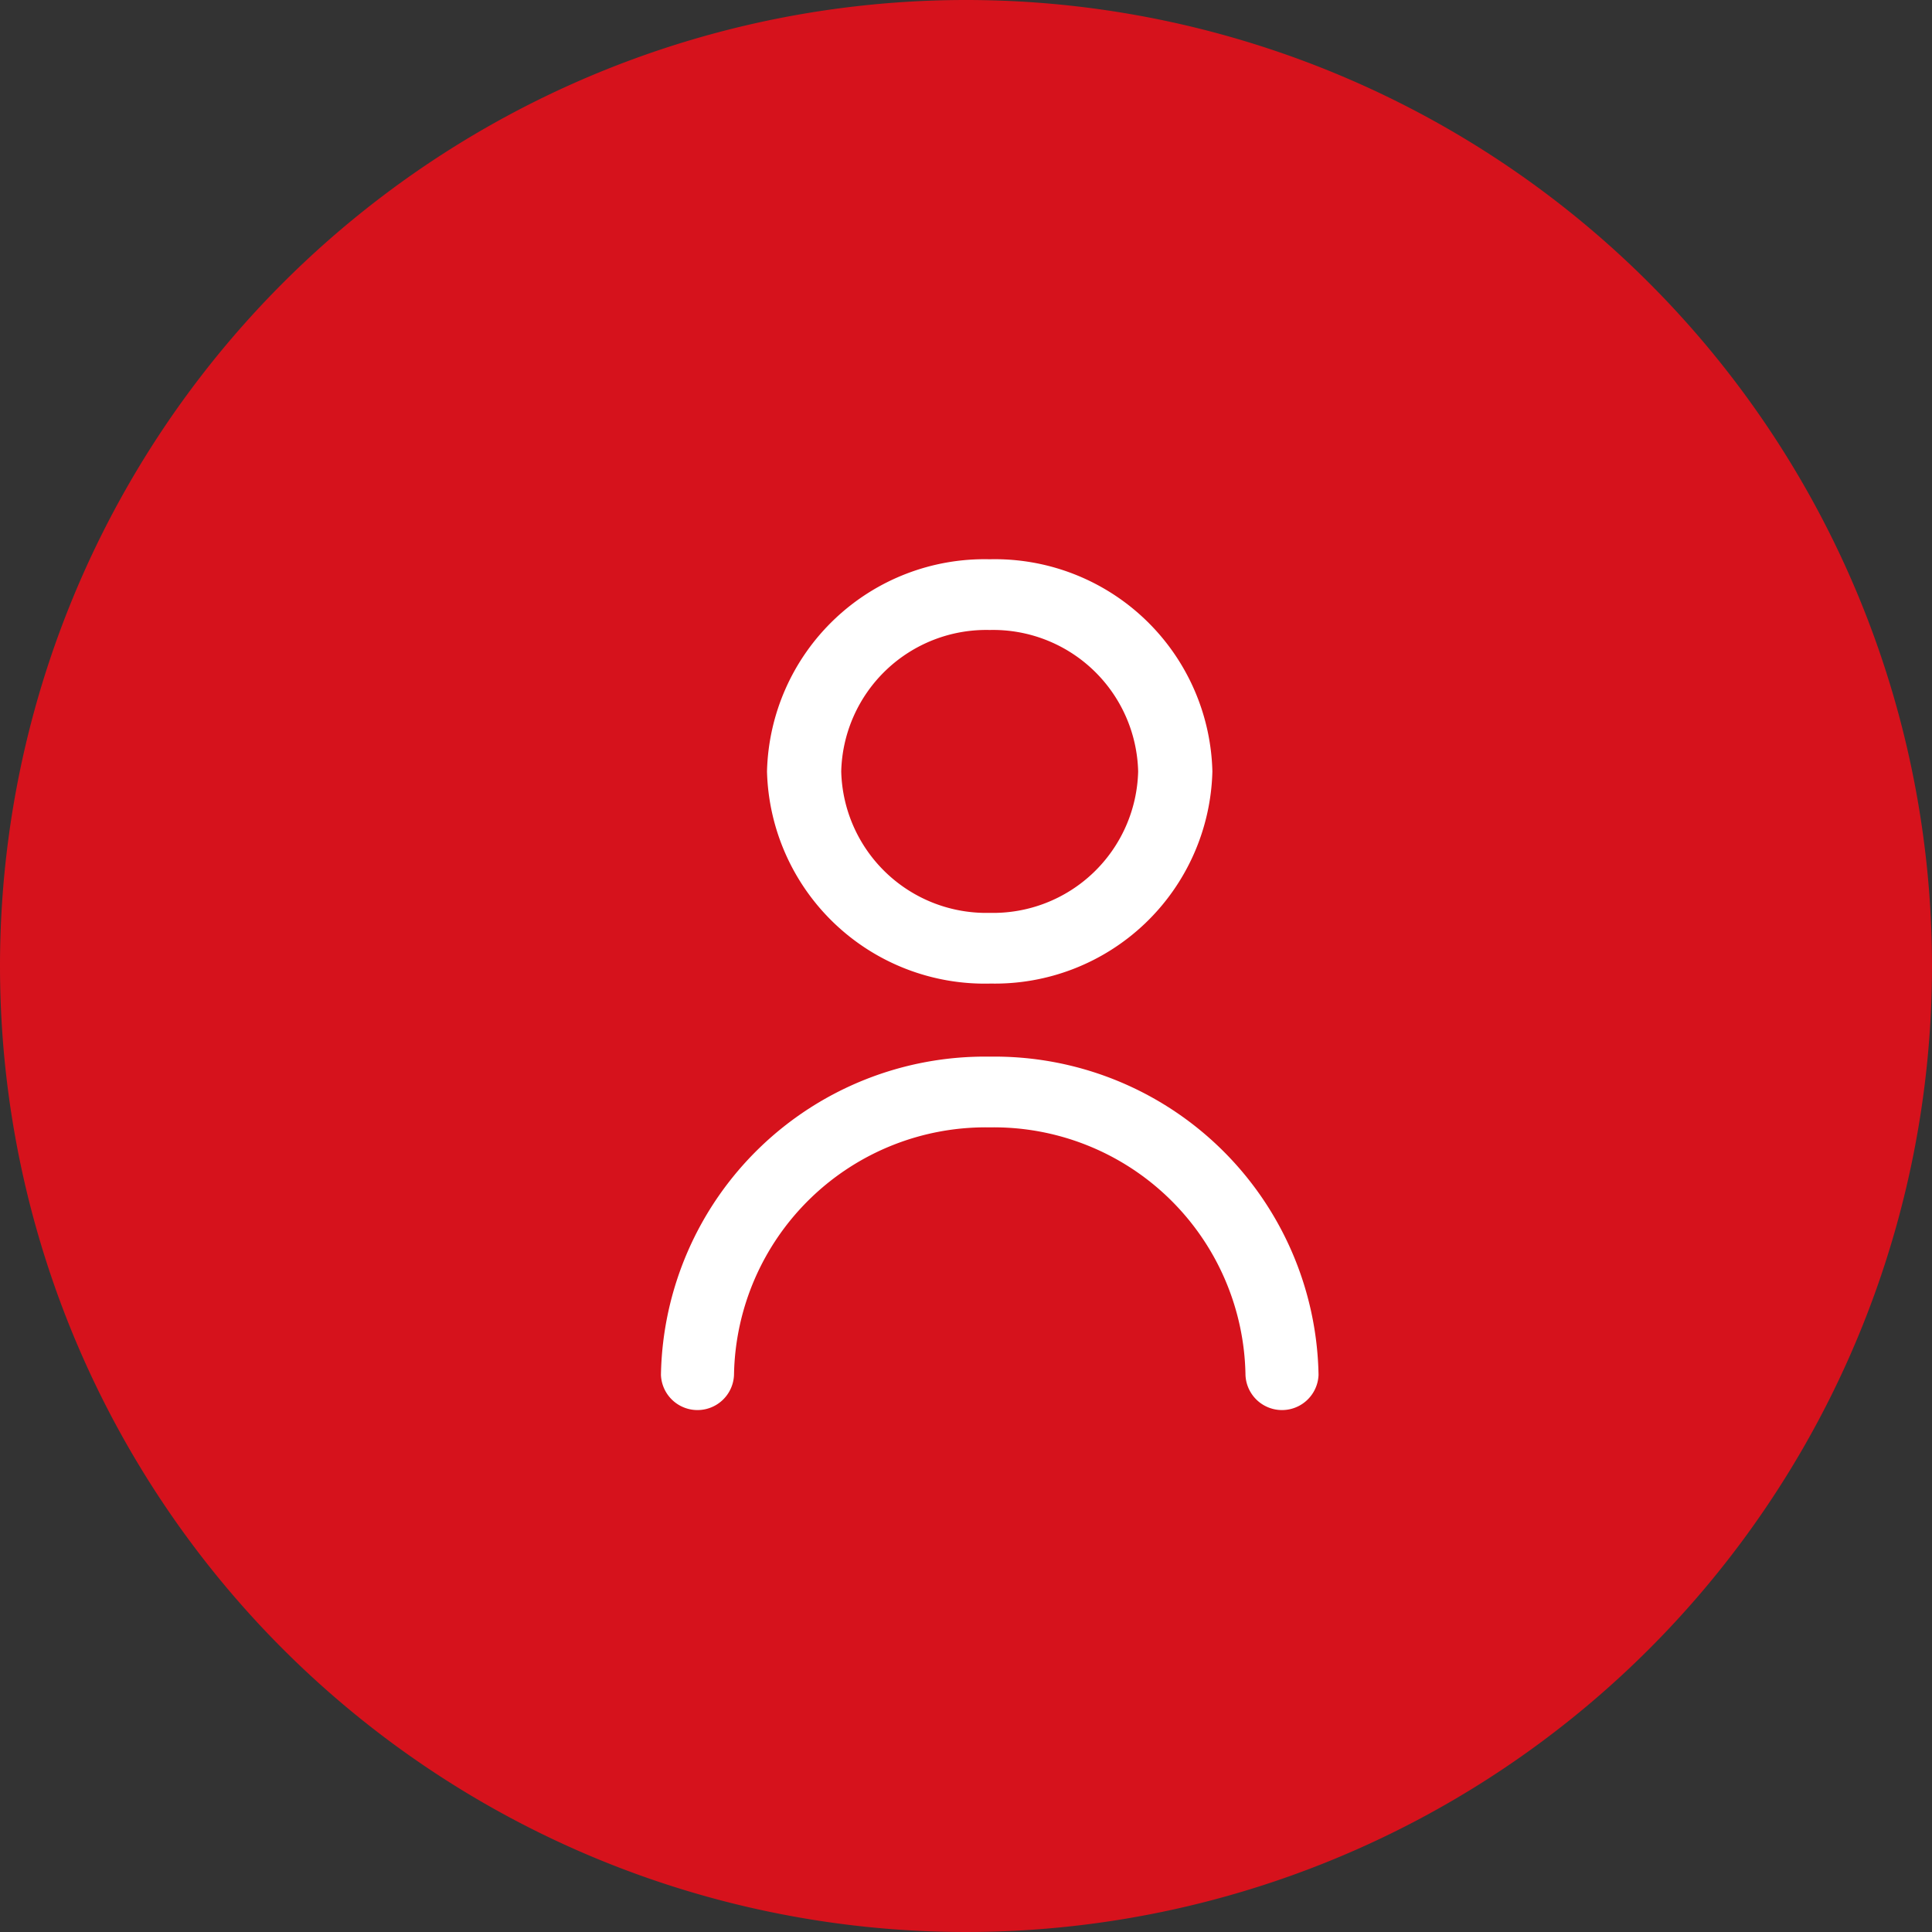 <svg id="Componente_5_1" data-name="Componente 5 – 1" xmlns="http://www.w3.org/2000/svg" width="38" height="38" viewBox="0 0 38 38">
  <rect x="0" y="0" width="38" height="38" fill="#333333" stroke="none"/>
  <path id="Caminho_1318" data-name="Caminho 1318" d="M19,0A19,19,0,1,1,0,19,19,19,0,0,1,19,0Z" fill="#D6121C"/>
  <path id="Caminho_1090" data-name="Caminho 1090" d="M10.38,8.345a4.28,4.28,0,0,0,4.38-4.173A4.28,4.28,0,0,0,10.38,0,4.28,4.28,0,0,0,6,4.173a4.285,4.285,0,0,0,4.38,4.173Zm0-6.954A2.854,2.854,0,0,1,13.3,4.173a2.854,2.854,0,0,1-2.92,2.782A2.854,2.854,0,0,1,7.46,4.173a2.854,2.854,0,0,1,2.92-2.782Z" transform="translate(9.086 11)" fill="#fff"/>
  <path id="Caminho_1091" data-name="Caminho 1091" d="M9.467,14A6.373,6.373,0,0,0,3,20.259a.719.719,0,0,0,1.437,0,4.951,4.951,0,0,1,5.03-4.868,4.951,4.951,0,0,1,5.03,4.868.719.719,0,0,0,1.437,0A6.373,6.373,0,0,0,9.467,14Z" transform="translate(10 6.783)" fill="#fff"/>
</svg>
